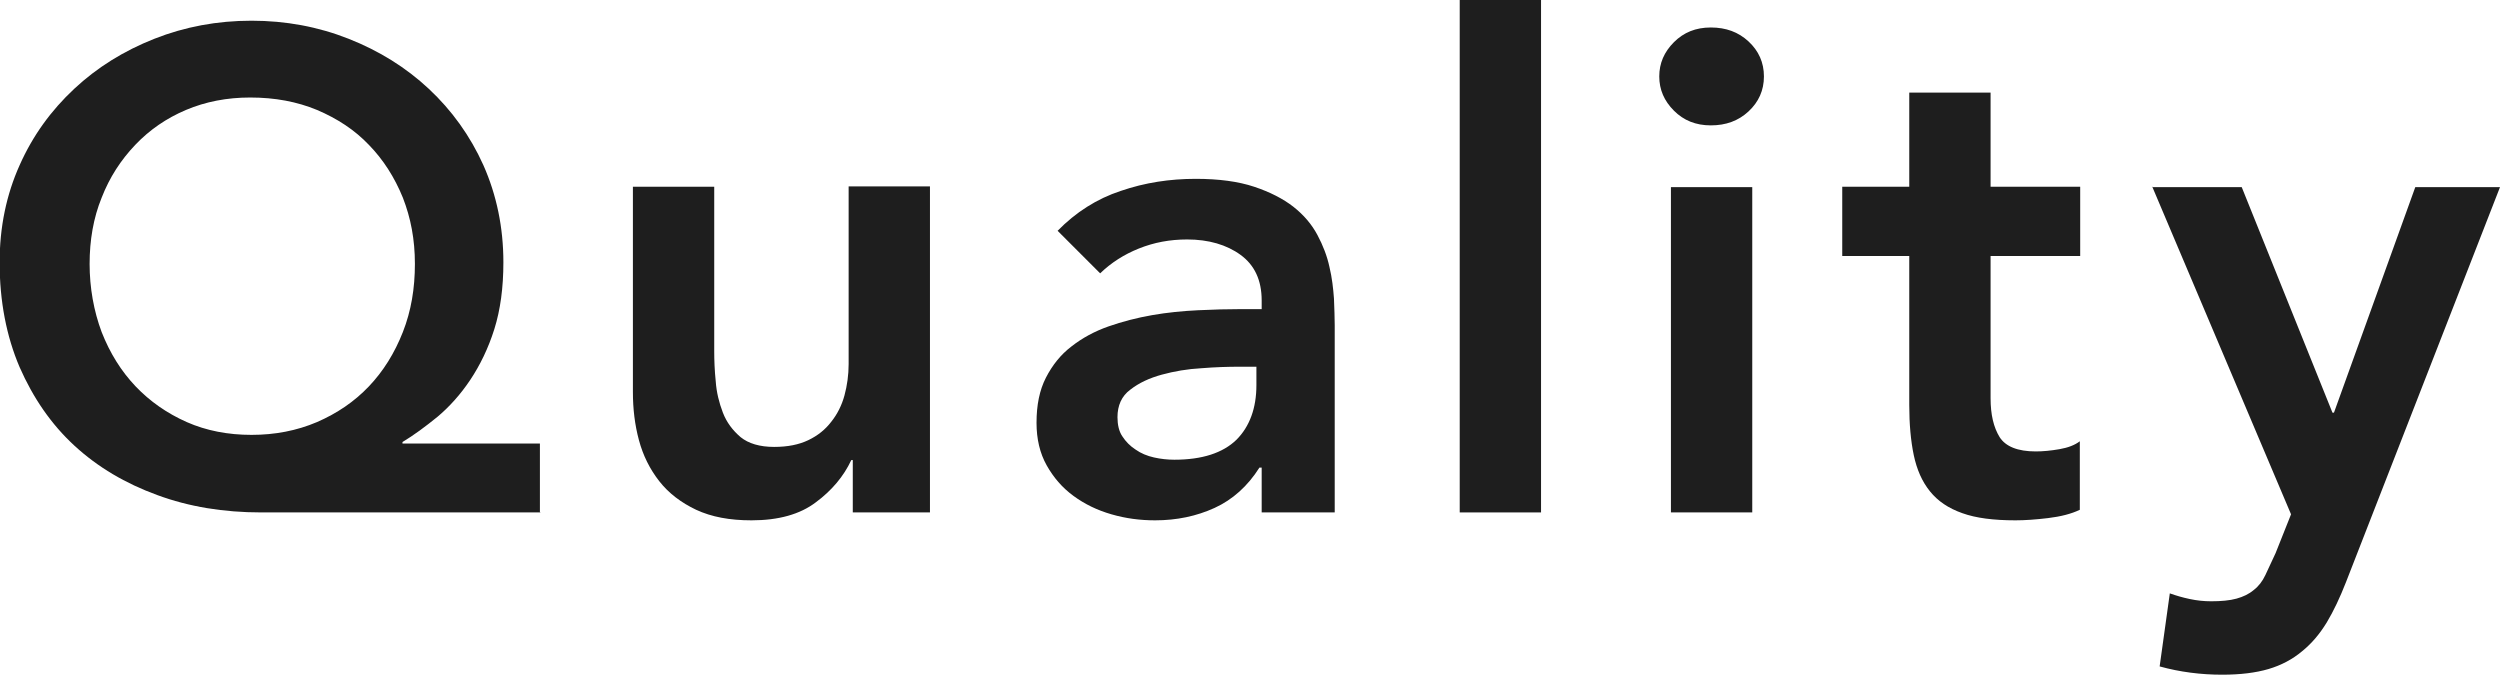 <?xml version="1.0" encoding="UTF-8"?>
<svg id="_レイヤー_2" data-name="レイヤー 2" xmlns="http://www.w3.org/2000/svg" viewBox="0 0 66.4 17.93">
  <defs>
    <style>
      .cls-1 {
        fill: #1e1e1e;
      }
    </style>
  </defs>
  <g id="_レイヤー_1-2" data-name="レイヤー 1">
    <g>
      <path class="cls-1" d="M14.36,13.61h-7.42c-1,0-1.92-.15-2.76-.46-.85-.31-1.58-.74-2.2-1.31-.62-.57-1.1-1.27-1.46-2.09-.35-.82-.53-1.75-.53-2.78,0-.94.18-1.8.53-2.58.35-.79.84-1.46,1.45-2.03.61-.57,1.32-1.01,2.13-1.33.81-.32,1.67-.48,2.58-.48s1.77.16,2.58.48c.81.32,1.52.76,2.13,1.33.61.57,1.1,1.25,1.45,2.03.35.79.53,1.65.53,2.58,0,.67-.08,1.26-.24,1.77-.16.51-.38.96-.64,1.35-.26.39-.56.72-.87.98-.32.26-.63.49-.93.67v.04h3.65v1.84ZM6.64,2.59c-.61,0-1.18.11-1.7.33-.52.22-.97.53-1.35.93s-.68.86-.89,1.4c-.22.54-.32,1.13-.32,1.76s.11,1.25.32,1.81c.22.56.52,1.04.9,1.44.38.4.84.72,1.36.95.52.23,1.1.34,1.72.34s1.2-.11,1.74-.34c.53-.23.99-.54,1.38-.95.38-.4.68-.88.9-1.44.22-.56.32-1.16.32-1.81s-.11-1.22-.32-1.76c-.22-.54-.52-1.01-.9-1.4-.38-.4-.84-.7-1.38-.93-.53-.22-1.12-.33-1.77-.33Z"/>
      <path class="cls-1" d="M24.7,13.61h-2.05v-1.39h-.04c-.2.43-.52.81-.94,1.12-.42.32-.99.48-1.71.48-.58,0-1.06-.09-1.47-.28-.4-.19-.73-.44-.98-.76-.25-.32-.43-.68-.54-1.09-.11-.41-.16-.83-.16-1.28v-5.45h2.16v4.37c0,.24.01.51.04.8.02.29.09.57.19.83.1.26.26.47.47.65.21.17.51.26.89.26.36,0,.66-.06.91-.18.25-.12.45-.28.61-.49.16-.2.28-.44.35-.7.07-.26.11-.54.11-.83v-4.72h2.16v8.64Z"/>
      <path class="cls-1" d="M33.5,12.42h-.05c-.31.49-.71.85-1.19,1.07s-1.01.33-1.58.33c-.4,0-.78-.05-1.16-.16-.38-.11-.71-.27-1.01-.49s-.53-.49-.71-.81-.27-.7-.27-1.13c0-.47.08-.87.25-1.2.17-.33.39-.61.68-.83.28-.22.61-.4.98-.53.37-.13.76-.23,1.16-.3.4-.07.81-.11,1.22-.13.41-.02.79-.03,1.15-.03h.54v-.23c0-.54-.19-.94-.56-1.21s-.85-.41-1.42-.41c-.46,0-.88.08-1.28.24-.4.16-.74.38-1.03.66l-1.13-1.13c.48-.49,1.04-.85,1.68-1.06.64-.22,1.3-.32,1.99-.32.61,0,1.13.07,1.55.21.42.14.77.32,1.04.53.28.22.49.47.64.75.15.28.26.57.32.85.07.29.1.57.12.84.01.27.02.51.02.71v4.97h-1.94v-1.19ZM33.37,9.74h-.45c-.3,0-.64.01-1.01.04-.37.02-.72.08-1.05.17-.33.09-.61.22-.84.4-.23.17-.34.42-.34.73,0,.2.04.38.13.51.09.14.21.26.35.35.14.1.31.17.49.21.18.04.36.06.54.06.74,0,1.29-.18,1.65-.53.35-.35.53-.84.53-1.45v-.49Z"/>
      <path class="cls-1" d="M38.77,0h2.16v13.61h-2.16V0Z"/>
      <path class="cls-1" d="M44.07,2.03c0-.35.13-.65.39-.91.26-.26.58-.39.98-.39s.73.12,1,.37c.27.25.41.56.41.93s-.14.68-.41.93c-.27.25-.6.37-1,.37s-.72-.13-.98-.39c-.26-.26-.39-.56-.39-.91ZM44.38,4.97h2.16v8.64h-2.16V4.97Z"/>
      <path class="cls-1" d="M48.93,6.8v-1.84h1.78v-2.5h2.16v2.5h2.38v1.84h-2.38v3.78c0,.43.08.77.24,1.03.16.25.48.38.96.38.19,0,.4-.02.63-.06.23-.04.41-.11.54-.21v1.82c-.23.11-.51.18-.84.22-.33.04-.62.06-.87.06-.58,0-1.05-.06-1.41-.19-.37-.13-.65-.32-.86-.58-.21-.26-.35-.58-.43-.96-.08-.38-.12-.83-.12-1.33v-3.96h-1.78Z"/>
      <path class="cls-1" d="M57.16,4.97h2.38l2.41,5.99h.04l2.16-5.99h2.25l-4.09,10.49c-.16.41-.33.77-.51,1.07-.19.31-.4.56-.66.77-.25.21-.55.37-.89.47-.34.1-.75.15-1.23.15-.56,0-1.12-.07-1.66-.22l.27-1.94c.17.06.34.11.53.15.19.04.37.06.57.06.26,0,.49-.02.67-.07.18-.05.33-.12.46-.23.13-.1.23-.23.31-.4s.17-.36.27-.58l.41-1.03-3.69-8.71Z"/>
    </g>
  </g>
</svg>